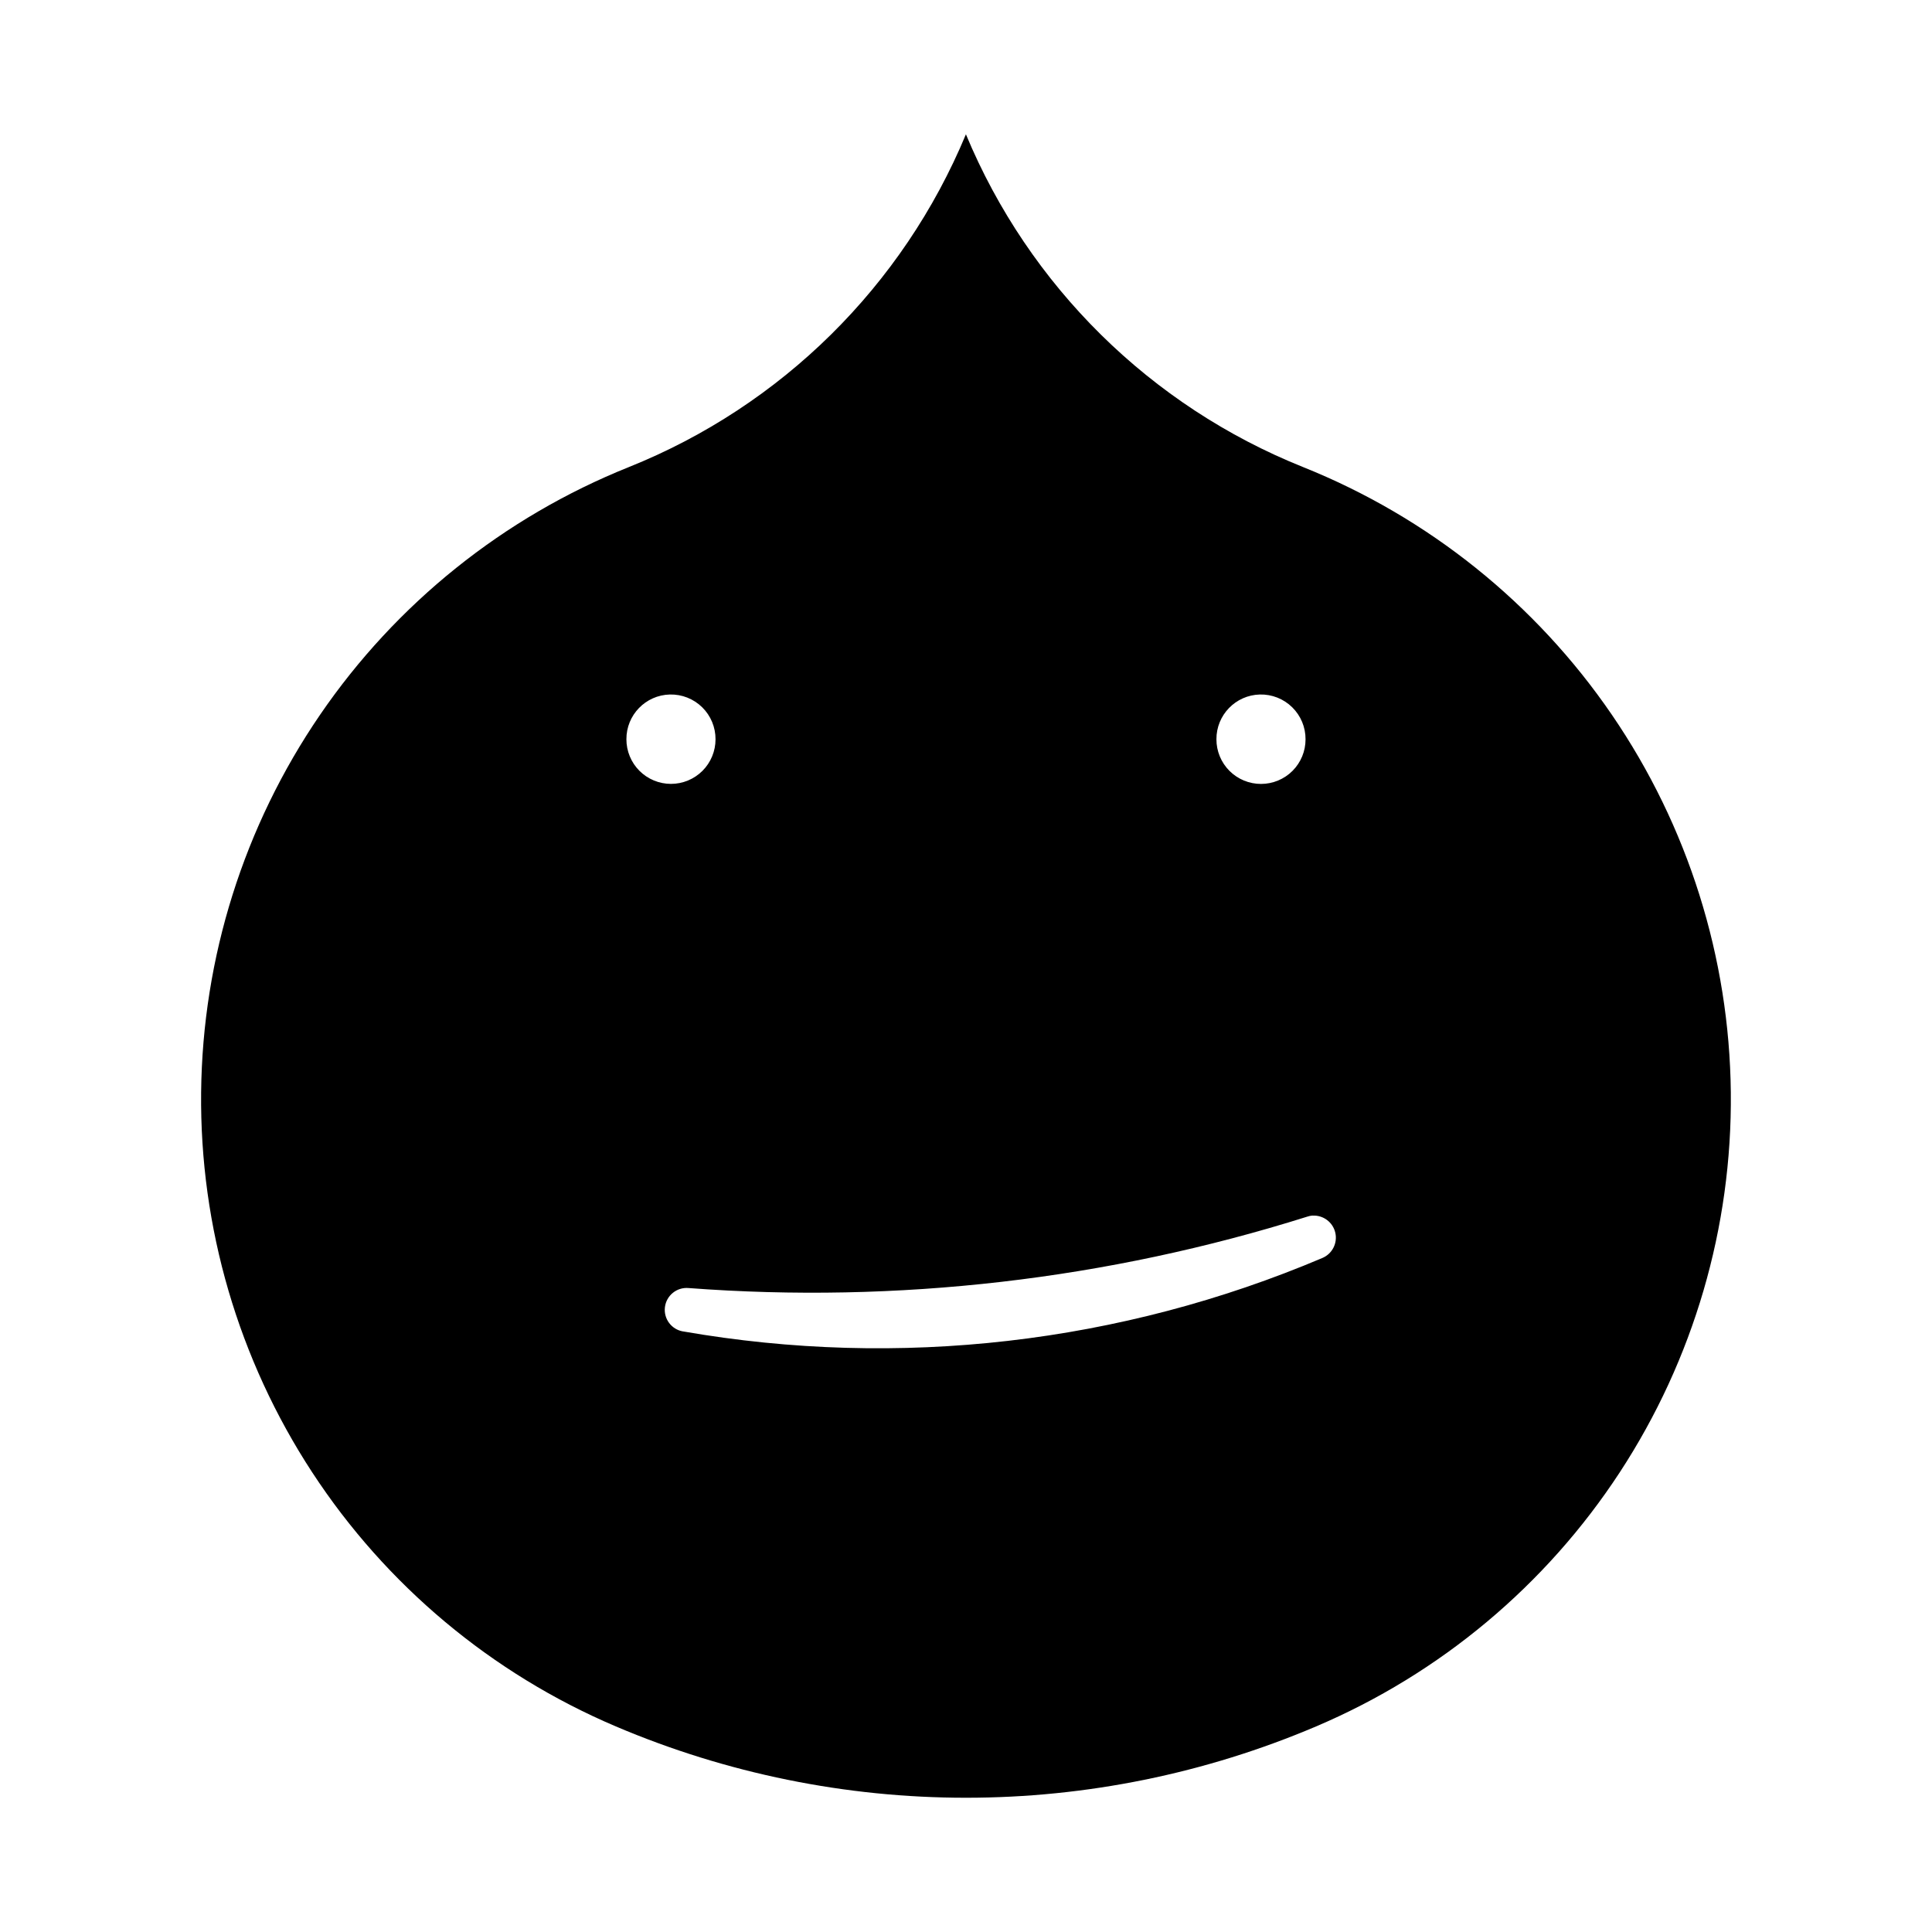 <?xml version="1.0" encoding="UTF-8"?>
<!-- Uploaded to: ICON Repo, www.svgrepo.com, Generator: ICON Repo Mixer Tools -->
<svg fill="#000000" width="800px" height="800px" version="1.1" viewBox="144 144 512 512" xmlns="http://www.w3.org/2000/svg">
 <path d="m399.98 179.59c-16.719 40.207-48.914 71.992-89.332 88.191-33.172 13.301-61.652 36.148-81.832 65.648-20.18 29.5-31.148 64.328-31.516 100.07-0.371 35.738 9.879 70.785 29.445 100.7 19.562 29.91 47.566 53.34 80.461 67.32 29.344 12.477 60.902 18.902 92.789 18.902 31.883 0 63.441-6.426 92.785-18.902 32.895-13.98 60.898-37.41 80.465-67.32 19.562-29.91 29.812-64.957 29.441-100.7-0.367-35.738-11.336-70.566-31.516-100.07-20.176-29.5-48.656-52.348-81.832-65.648-40.43-16.191-72.637-47.98-89.359-88.191zm-78.445 148.46c3.191-0.074 6.273 1.148 8.551 3.383 2.277 2.234 3.551 5.297 3.535 8.488 0 3.133-1.242 6.141-3.457 8.355-2.215 2.215-5.219 3.461-8.352 3.461-3.133 0-6.137-1.246-8.352-3.461-2.215-2.215-3.457-5.223-3.457-8.355-0.035-6.438 5.094-11.719 11.531-11.871zm156.36 0c3.191-0.074 6.277 1.145 8.551 3.383 2.277 2.234 3.555 5.297 3.535 8.488 0.008 3.137-1.234 6.144-3.449 8.363-2.215 2.219-5.223 3.465-8.359 3.465-3.133 0-6.141-1.246-8.355-3.465-2.215-2.219-3.457-5.227-3.453-8.363-0.035-6.438 5.098-11.719 11.531-11.871zm13.93 138.1v0.004c2.844-0.168 5.394 1.734 6.039 4.508 0.648 2.773-0.801 5.609-3.422 6.715-53.418 22.66-112.24 29.418-169.4 19.465h-0.035c-3.066-0.516-5.18-3.359-4.793-6.445s3.141-5.316 6.238-5.055c55.359 4.18 111.01-2.238 163.96-18.91 0.457-0.16 0.934-0.258 1.414-0.301z"/>
</svg>